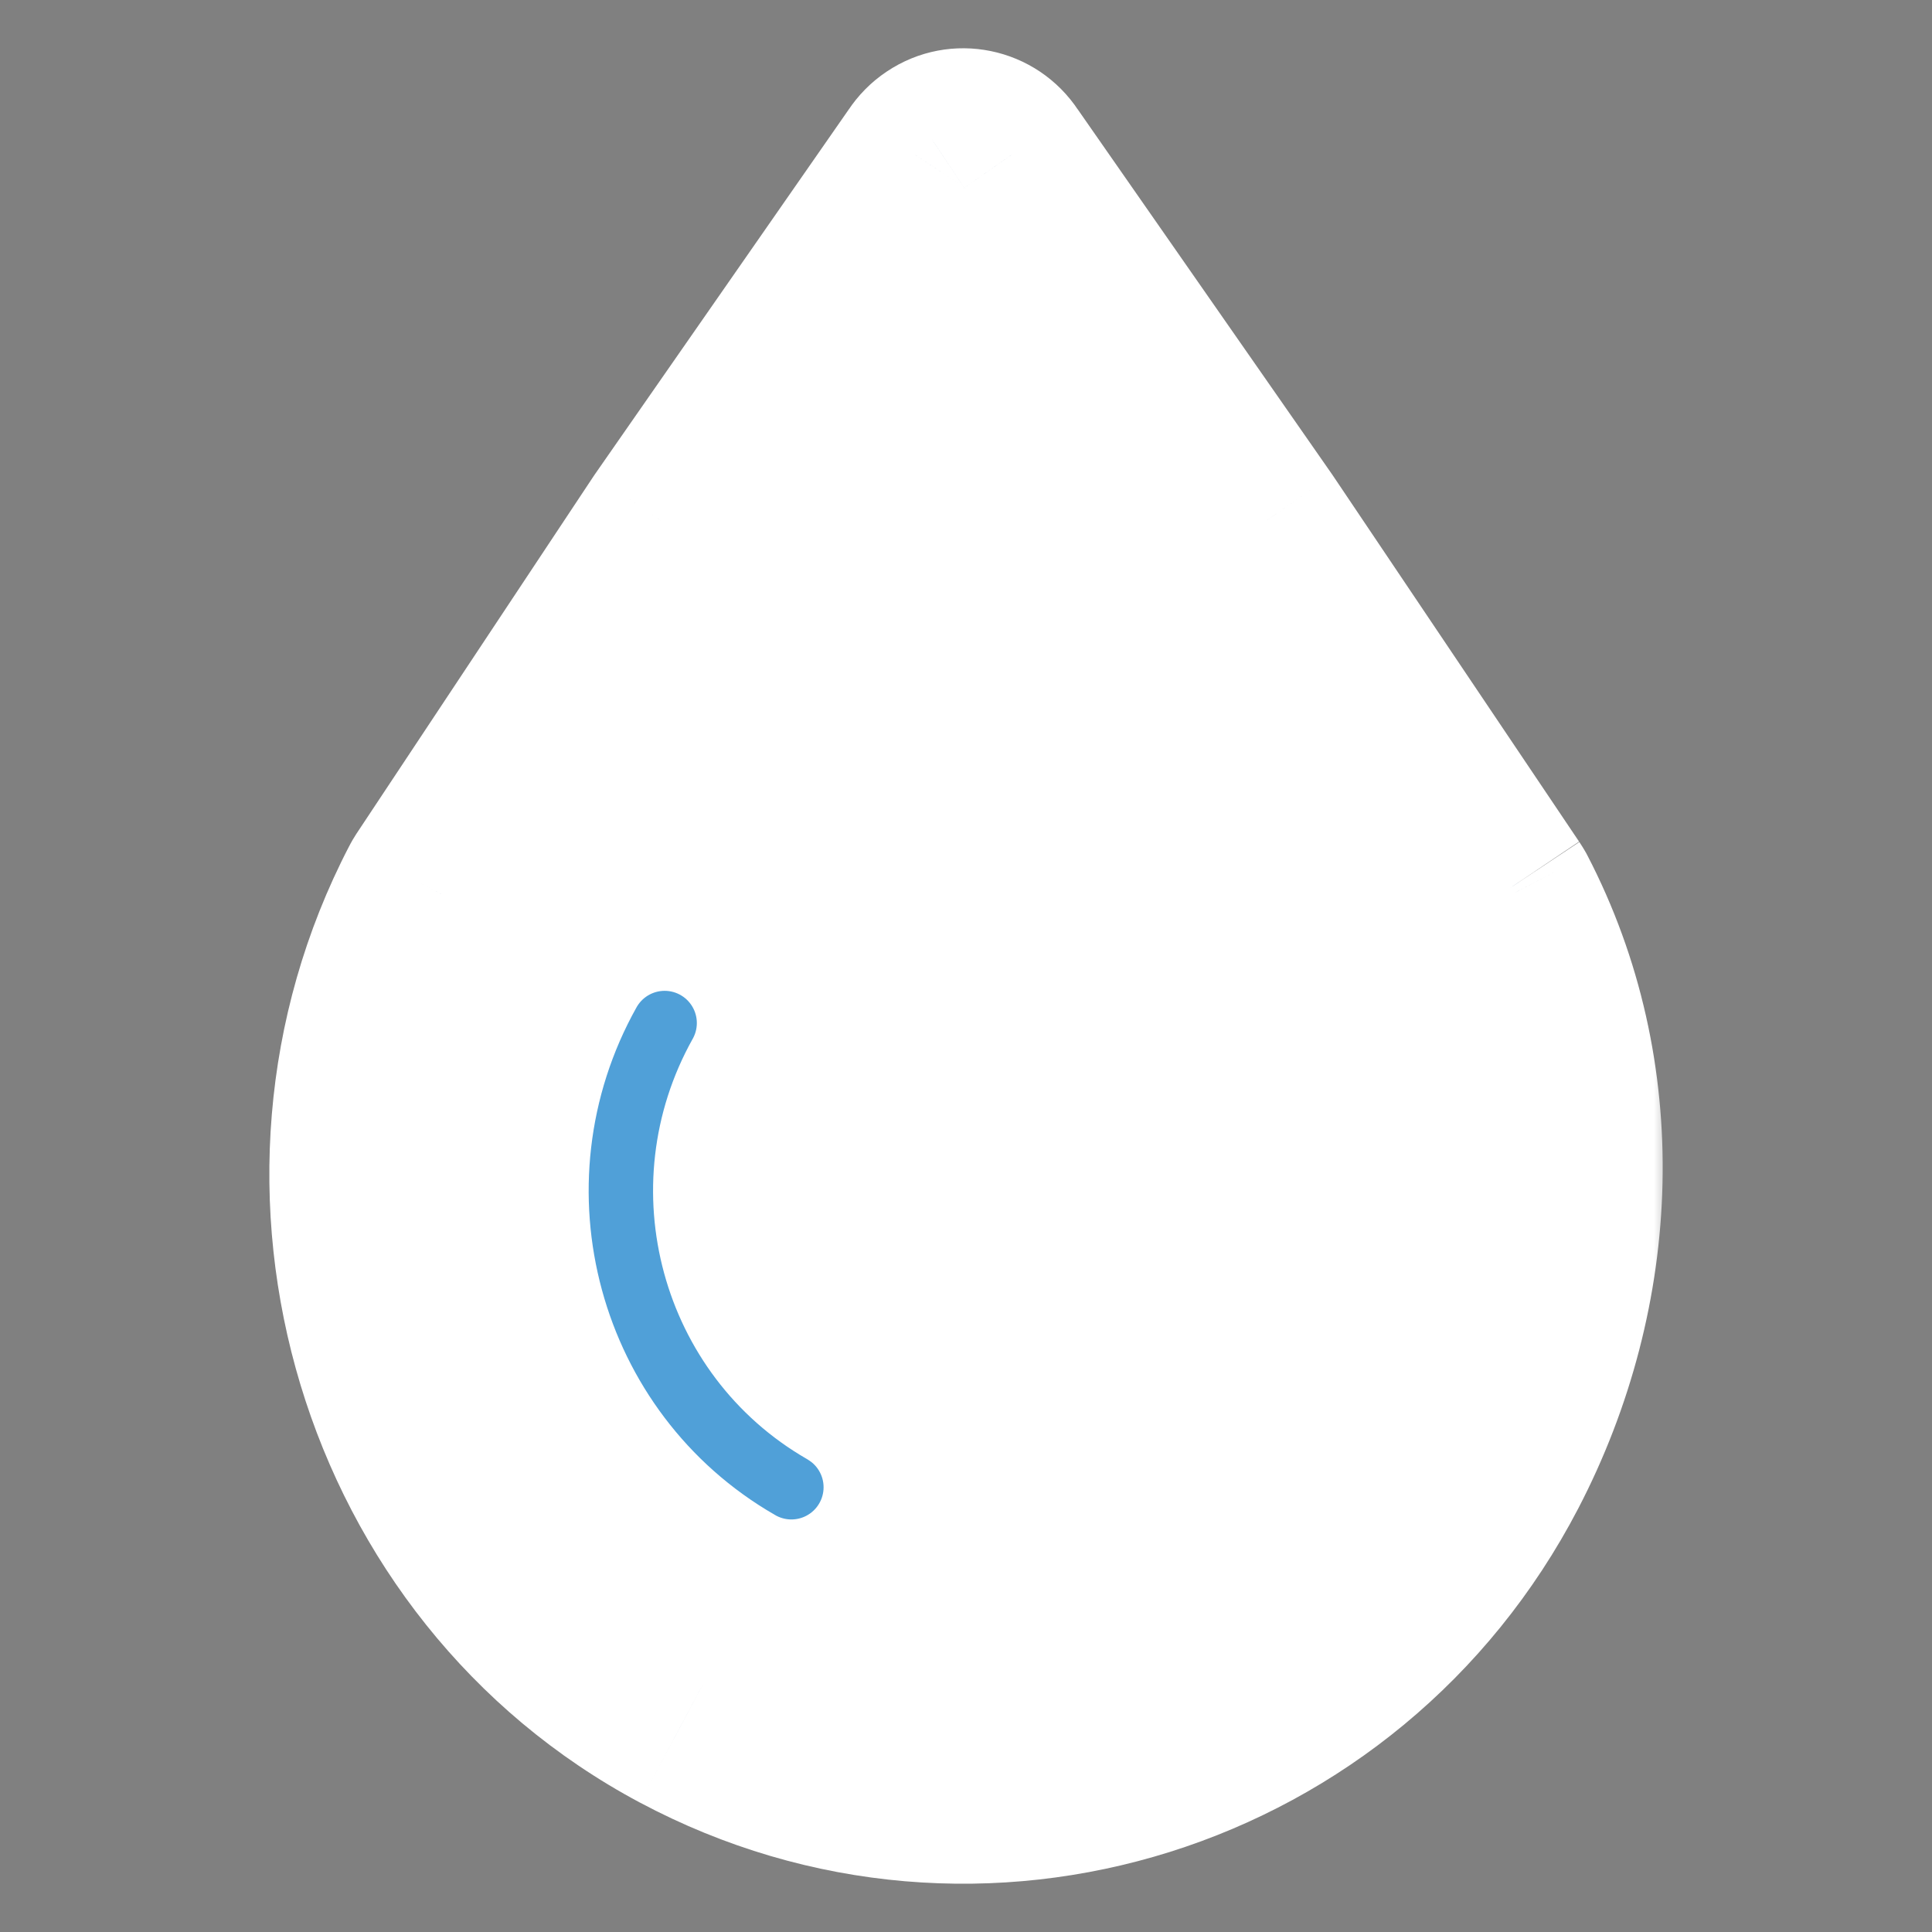 <svg width="60" height="60" viewBox="0 0 60 60" fill="none" xmlns="http://www.w3.org/2000/svg">
<rect x="0" y="0" width="60" height="60" fill="#808080" stroke="none"/>
<path d="M46.268 27.751L31.465 5.698C30.934 4.888 29.858 4.667 29.058 5.206C28.865 5.335 28.699 5.503 28.571 5.698L13.79 27.751C13.755 27.806 13.721 27.863 13.692 27.92C8.94 37.074 12.404 48.401 21.428 53.221C30.452 58.041 41.622 54.527 46.374 45.374C49.209 39.912 49.209 33.384 46.374 27.921C46.342 27.864 46.307 27.807 46.269 27.752" fill="white"/>
<path d="M46.268 27.751L31.465 5.698C30.934 4.888 29.858 4.667 29.058 5.206C28.865 5.335 28.699 5.503 28.571 5.698L13.79 27.751C13.755 27.806 13.721 27.863 13.692 27.92C8.94 37.074 12.404 48.401 21.428 53.221C30.452 58.041 41.622 54.527 46.374 45.374C49.209 39.912 49.209 33.384 46.374 27.921C46.342 27.864 46.307 27.807 46.269 27.752" stroke="#002F67" stroke-width="1.883" stroke-miterlimit="10"/>
<mask id="path-3-outside-1_13_10341" maskUnits="userSpaceOnUse" x="7.864" y="1" width="44" height="58" fill="black">
<rect fill="white" x="7.864" y="1" width="44" height="58"/>
<path d="M46.965 27.532L39.325 16.172L31.409 4.811C30.861 3.977 29.75 3.748 28.925 4.303C28.725 4.437 28.554 4.61 28.422 4.811L20.518 16.172L13.165 27.257C13.128 27.313 13.093 27.372 13.063 27.431C8.158 36.862 11.733 48.808 21.049 53.774C30.364 58.739 41.893 55.119 46.798 45.689C49.725 40.062 50.001 33.336 47.074 27.707C47.041 27.648 46.988 27.566 46.966 27.533"/>
</mask>
<path d="M31.409 4.811L29.318 6.182L29.337 6.211L29.358 6.241L31.409 4.811ZM28.925 4.303L30.314 6.382L30.32 6.378L28.925 4.303ZM28.422 4.811L30.474 6.239L30.494 6.211L30.513 6.182L28.422 4.811ZM13.165 27.257L11.081 25.875L11.073 25.887L11.065 25.899L13.165 27.257ZM13.063 27.431L15.281 28.585L15.286 28.575L15.291 28.564L13.063 27.431ZM21.049 53.774L19.872 55.98L19.873 55.98L21.049 53.774ZM46.798 45.689L49.016 46.843L49.016 46.843L46.798 45.689ZM47.074 27.707L49.292 26.554L49.276 26.524L49.26 26.494L47.074 27.707ZM39.325 16.172L41.399 14.776L41.388 14.759L41.376 14.742L39.325 16.172ZM20.518 16.172L18.465 14.744L18.45 14.767L18.434 14.79L20.518 16.172ZM33.499 3.441C32.196 1.452 29.52 0.889 27.529 2.229L30.32 6.378C29.979 6.607 29.527 6.501 29.318 6.182L33.499 3.441ZM27.535 2.225C27.053 2.547 26.645 2.963 26.332 3.44L30.513 6.182C30.463 6.258 30.397 6.326 30.314 6.382L27.535 2.225ZM11.065 25.899C10.996 26.006 10.914 26.141 10.835 26.298L15.291 28.564C15.281 28.584 15.273 28.598 15.269 28.606C15.264 28.613 15.263 28.616 15.264 28.614L11.065 25.899ZM10.845 26.277C5.324 36.894 9.317 50.352 19.872 55.98L22.225 51.568C14.15 47.263 10.992 36.831 15.281 28.585L10.845 26.277ZM19.873 55.98C30.43 61.607 43.477 57.492 49.016 46.843L44.58 44.535C40.309 52.747 30.298 55.871 22.225 51.568L19.873 55.98ZM49.016 46.843C52.28 40.568 52.633 32.978 49.292 26.554L44.856 28.861C47.369 33.693 47.171 39.555 44.58 44.535L49.016 46.843ZM49.26 26.494C49.176 26.343 49.076 26.192 49.048 26.149L44.884 28.916C44.883 28.915 44.883 28.916 44.884 28.917C44.885 28.919 44.887 28.921 44.888 28.923C44.892 28.928 44.895 28.934 44.899 28.939C44.902 28.945 44.904 28.948 44.904 28.947C44.903 28.947 44.902 28.945 44.9 28.941C44.898 28.937 44.894 28.93 44.888 28.92L49.26 26.494ZM49.04 26.137L41.399 14.776L37.25 17.567L44.891 28.927L49.04 26.137ZM41.376 14.742L33.46 3.382L29.358 6.241L37.274 17.601L41.376 14.742ZM26.37 3.383L18.465 14.744L22.57 17.599L30.474 6.239L26.37 3.383ZM18.434 14.79L11.081 25.875L15.248 28.639L22.601 17.553L18.434 14.79Z" fill="white" mask="url(#path-3-outside-1_13_10341)"/>
<path d="M20.641 31.771C17.801 36.846 19.555 43.294 24.557 46.176C24.564 46.179 24.571 46.183 24.577 46.188" stroke="#50A0D8" stroke-width="2" stroke-miterlimit="10" stroke-linecap="round"/>
</svg>
